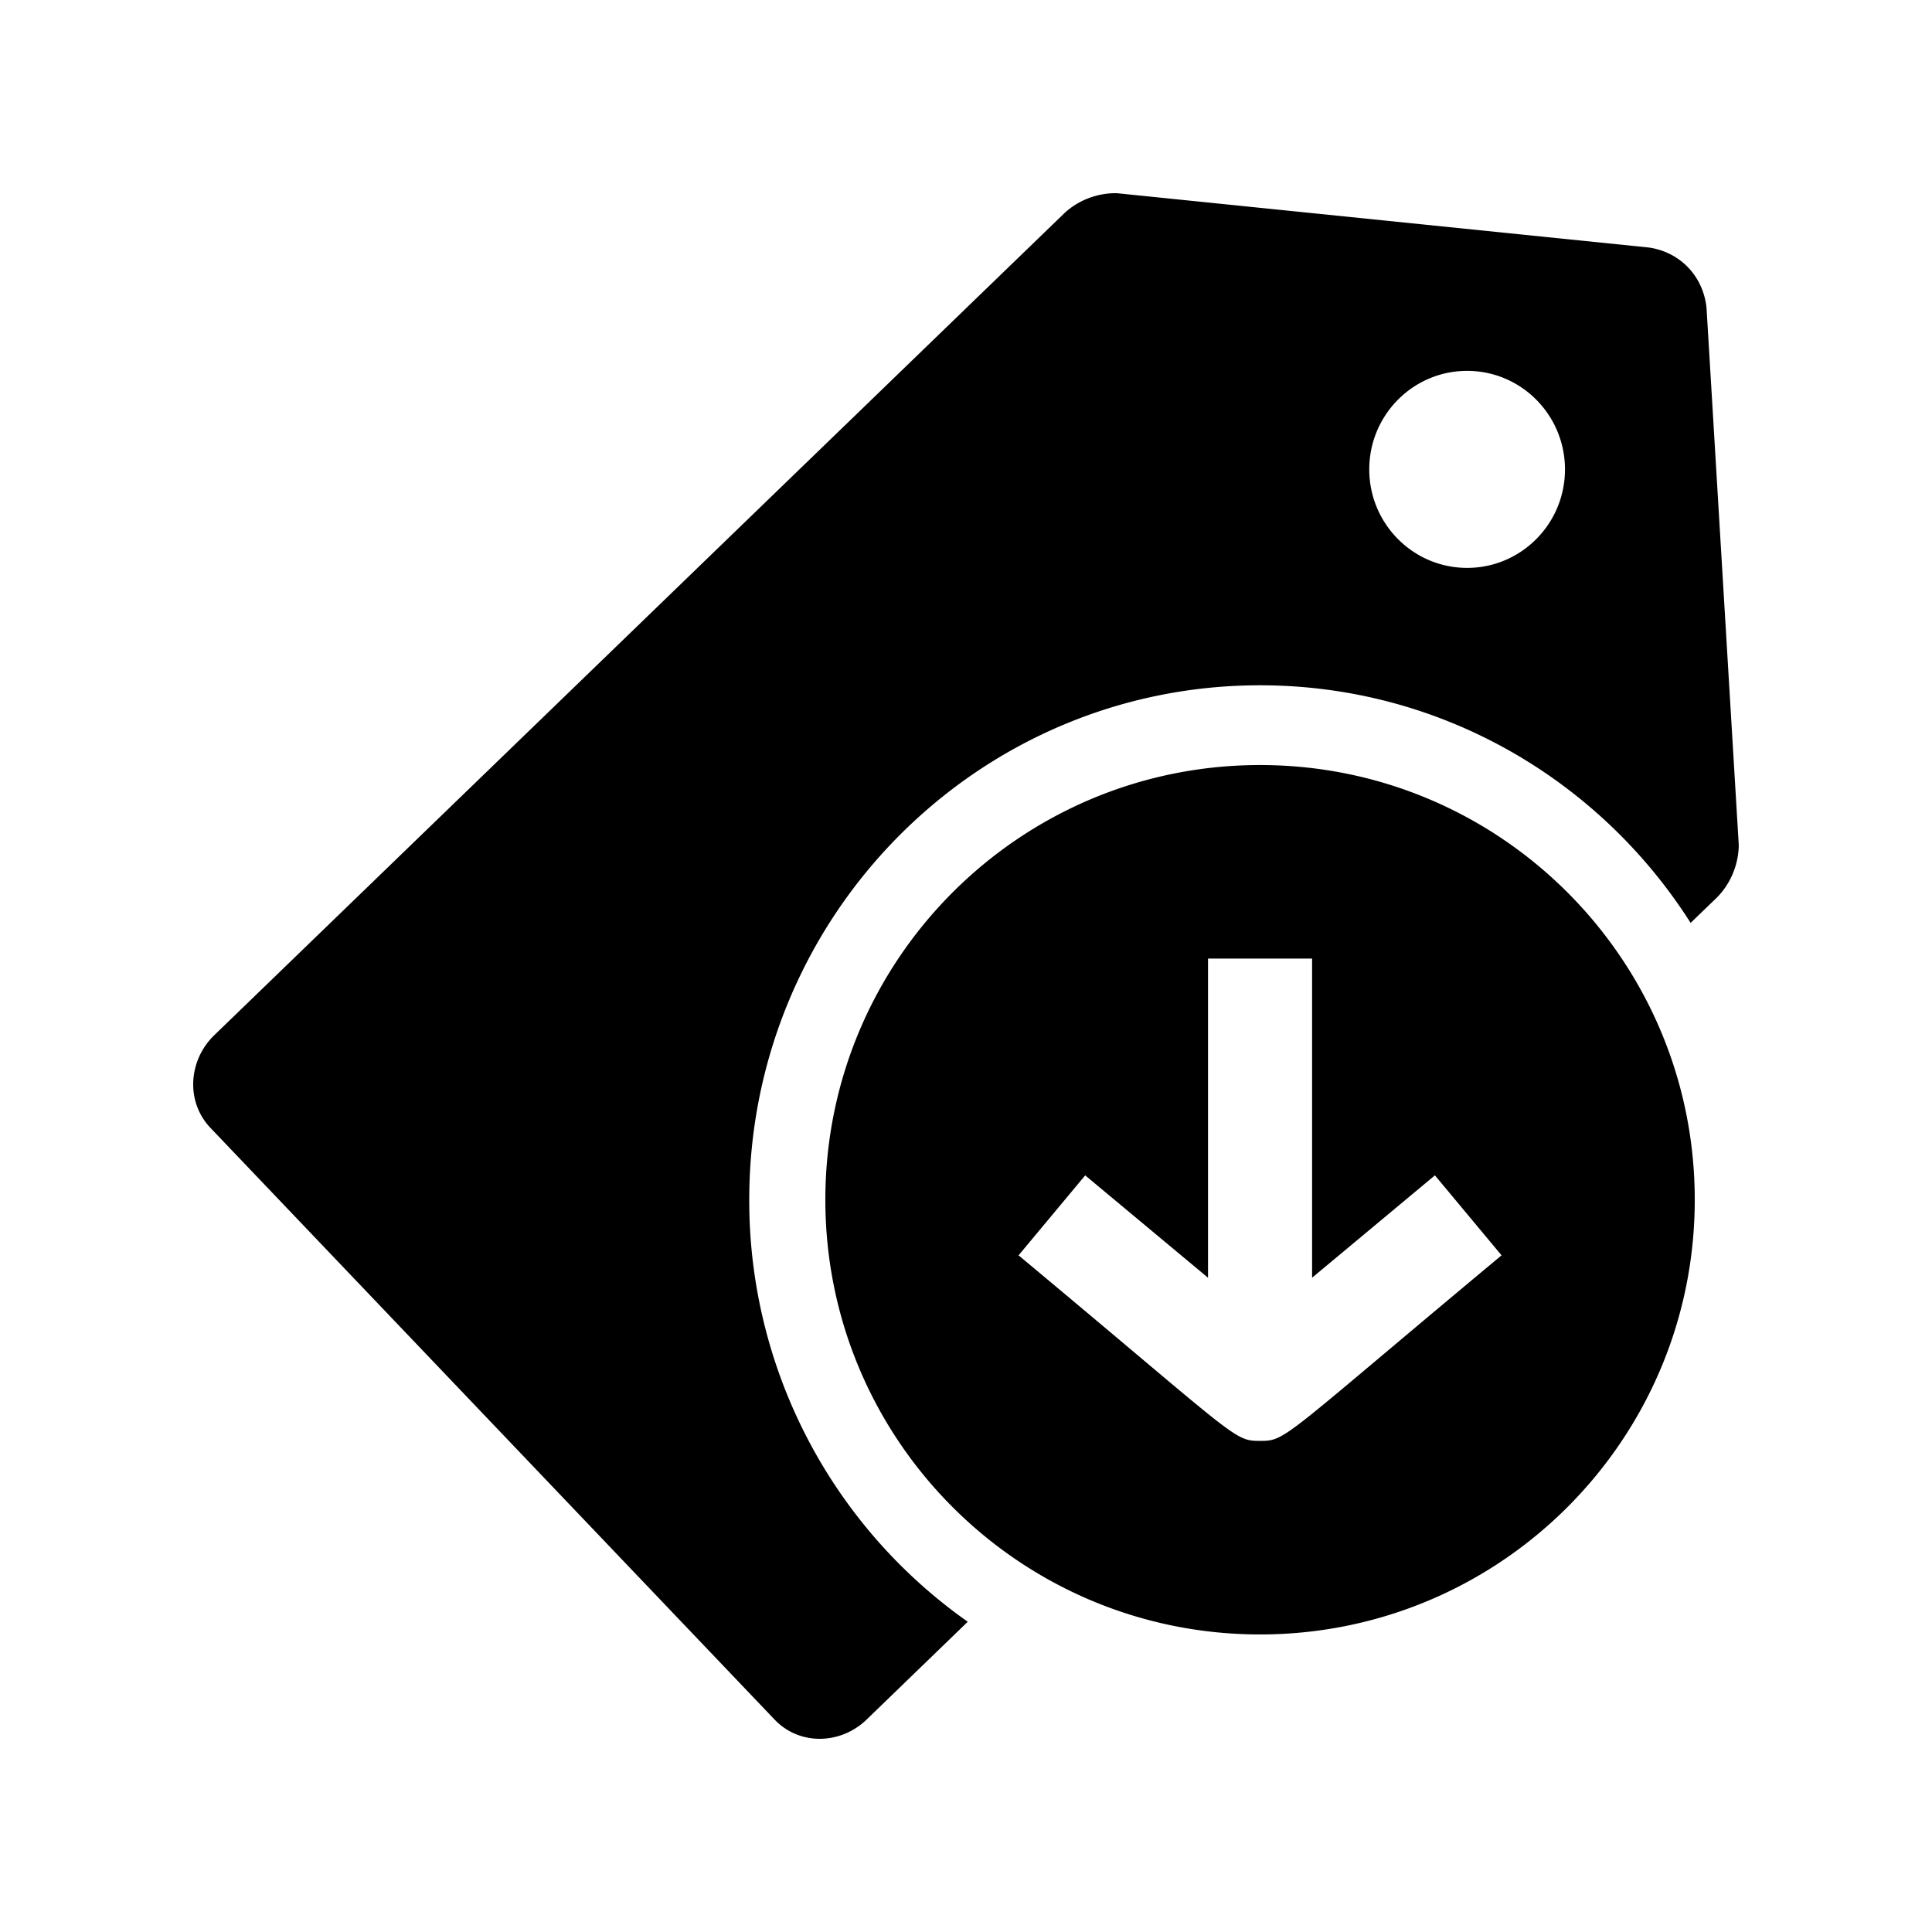 <svg xmlns="http://www.w3.org/2000/svg" viewBox="0 0 200 200" fill="currentColor"><path d="M130.44 169.197c-24.86 0-45-20.141-45-44.996s20.14-45.004 45-45.004c24.852 0 45 20.149 45 45.004s-20.148 44.996-45 44.996zm25-39.245l-6.898-8.278l-12.714 10.595V99.234h-10.775v33.035l-12.714-10.595l-6.898 8.278c22.763 18.969 22.233 19.208 25 19.208c2.735 0 2.187-.198 24.999-19.208zm-3.564-71.164c-5.59 0-10.13-4.564-10.13-10.194c0-5.638 4.54-10.202 10.13-10.202c5.59 0 10.13 4.564 10.13 10.202c0 5.63-4.54 10.194-10.13 10.194zm24.784-26.91c-.337-3.277-2.721-5.78-5.959-6.254l-55.065-5.622c-2.023-.047-4.069.734-5.52 2.132l-87.932 85.027c-2.689 2.598-2.979 6.886-.4 9.594l58.405 61.259c2.58 2.708 6.845 2.59 9.526-.008l10.467-10.123a53.305 53.305 0 0 1-22.62-43.682c0-29.414 23.671-53.26 52.877-53.26c18.723 0 35.181 9.807 44.574 24.597l2.642-2.55c1.451-1.406 2.305-3.427 2.344-5.472l-3.339-55.638z"/></svg>